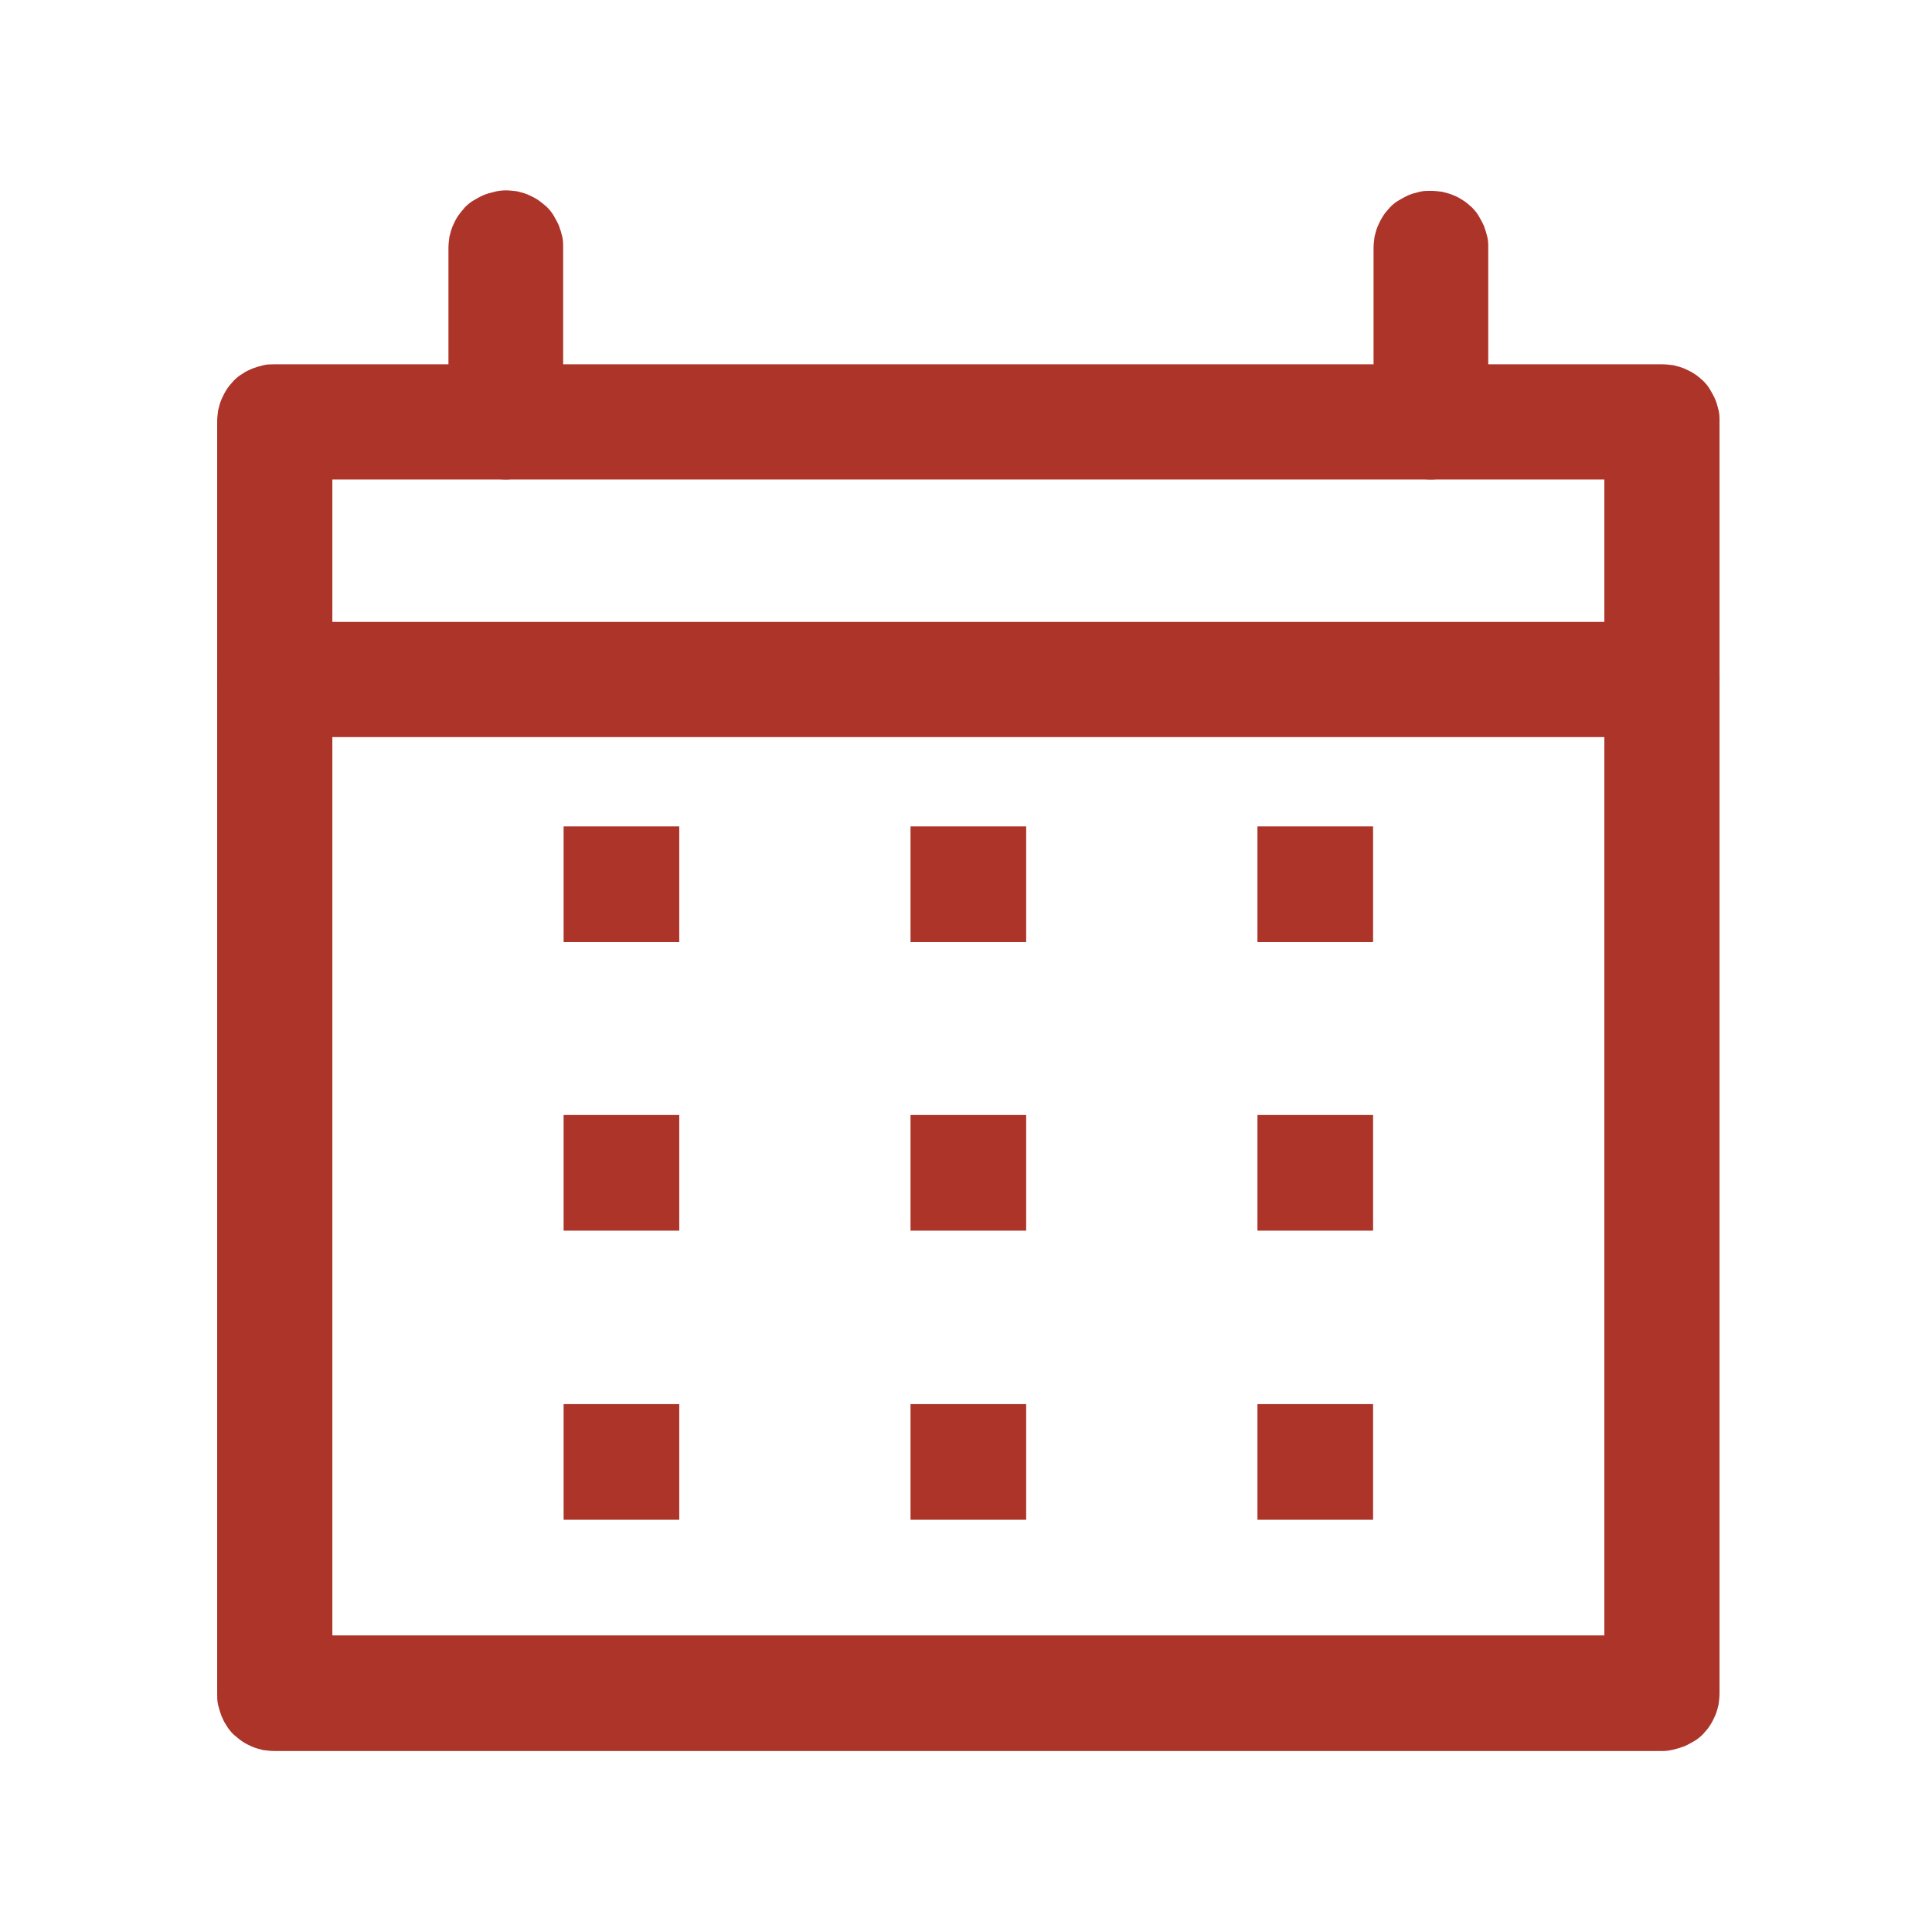 <?xml version="1.0" encoding="UTF-8"?> <!-- Generator: Adobe Illustrator 26.5.0, SVG Export Plug-In . SVG Version: 6.00 Build 0) --> <svg xmlns="http://www.w3.org/2000/svg" xmlns:xlink="http://www.w3.org/1999/xlink" version="1.1" x="0px" y="0px" viewBox="0 0 411 411" style="enable-background:new 0 0 411 411;" xml:space="preserve"> <style type="text/css"> .st0{clip-path:url(#SVGID_00000126293133106162615210000012518508828483008667_);} .st1{fill:#AD3429;} .st2{clip-path:url(#SVGID_00000119117210799780426830000017634866047560181157_);} .st3{clip-path:url(#SVGID_00000169520745057955163070000018189634837995234442_);} </style> <g id="Layer_2"> </g> <g id="Layer_1"> <g> <g> <g> <defs> <rect id="SVGID_1_" x="46" y="77.2" width="320" height="295.3"></rect> </defs> <clipPath id="SVGID_00000097501432241964101100000010396231066520816306_"> <use xlink:href="#SVGID_1_" style="overflow:visible;"></use> </clipPath> <g style="clip-path:url(#SVGID_00000097501432241964101100000010396231066520816306_);"> <path class="st1" d="M353.6,372.5H58.4c-0.8,0-1.6-0.1-2.4-0.2c-0.8-0.2-1.6-0.4-2.3-0.7c-0.7-0.3-1.5-0.7-2.1-1.1 c-0.6-0.4-1.3-1-1.9-1.5c-0.6-0.6-1.1-1.2-1.5-1.9c-0.5-0.7-0.8-1.4-1.1-2.1c-0.3-0.8-0.5-1.5-0.7-2.3 c-0.2-0.8-0.2-1.6-0.2-2.4V89.7c0-0.8,0.1-1.6,0.2-2.4c0.2-0.8,0.4-1.6,0.7-2.3c0.3-0.7,0.7-1.5,1.1-2.1c0.4-0.7,1-1.3,1.5-1.9 c0.6-0.6,1.2-1.1,1.9-1.5c0.7-0.5,1.4-0.8,2.1-1.1c0.8-0.3,1.5-0.5,2.3-0.7c0.8-0.2,1.6-0.2,2.4-0.2h295.2 c0.8,0,1.6,0.1,2.4,0.2c0.8,0.2,1.6,0.4,2.3,0.7c0.7,0.3,1.5,0.7,2.1,1.1c0.7,0.4,1.3,1,1.9,1.5c0.6,0.6,1.1,1.2,1.5,1.9 s0.8,1.4,1.1,2.1c0.3,0.7,0.5,1.5,0.7,2.3c0.2,0.8,0.2,1.6,0.2,2.4v270.5c0,0.8-0.1,1.6-0.2,2.4c-0.2,0.8-0.4,1.6-0.7,2.3 c-0.3,0.7-0.7,1.5-1.1,2.1c-0.4,0.7-1,1.3-1.5,1.9c-0.6,0.6-1.2,1.1-1.9,1.5s-1.4,0.8-2.1,1.1c-0.8,0.3-1.5,0.5-2.3,0.7 C355.2,372.4,354.4,372.5,353.6,372.5z M70.7,347.9h270.6V102H70.7V347.9z"></path> </g> </g> </g> <g> <g> <defs> <rect id="SVGID_00000067918391999514167390000016908592849130165688_" x="94" y="40.5" width="26.7" height="62"></rect> </defs> <clipPath id="SVGID_00000086663389804857080800000014767656815816541352_"> <use xlink:href="#SVGID_00000067918391999514167390000016908592849130165688_" style="overflow:visible;"></use> </clipPath> <g style="clip-path:url(#SVGID_00000086663389804857080800000014767656815816541352_);"> <path class="st1" d="M107.6,102c-0.8,0-1.6-0.1-2.4-0.2c-0.8-0.1-1.6-0.4-2.3-0.7c-0.8-0.3-1.5-0.7-2.1-1.1 c-0.7-0.5-1.3-1-1.9-1.5c-0.6-0.6-1.1-1.2-1.5-1.9c-0.4-0.7-0.8-1.4-1.1-2.1c-0.3-0.7-0.5-1.5-0.7-2.3 c-0.2-0.8-0.2-1.6-0.2-2.4v-37c0-0.8,0.1-1.6,0.2-2.4c0.2-0.8,0.4-1.6,0.7-2.3c0.3-0.7,0.7-1.5,1.1-2.1c0.4-0.6,1-1.3,1.5-1.9 c0.6-0.6,1.2-1.1,1.9-1.5c0.7-0.4,1.4-0.8,2.1-1.1c0.7-0.3,1.5-0.5,2.3-0.7s1.6-0.3,2.4-0.3s1.6,0.1,2.4,0.2 c0.8,0.2,1.6,0.4,2.3,0.7c0.7,0.3,1.5,0.7,2.1,1.1s1.3,1,1.9,1.5c0.6,0.6,1.1,1.2,1.5,1.9c0.4,0.7,0.8,1.4,1.1,2.1 c0.3,0.8,0.5,1.5,0.7,2.3s0.2,1.6,0.2,2.4v36.9c0,0.8-0.1,1.6-0.2,2.4c-0.2,0.8-0.4,1.6-0.7,2.3c-0.3,0.7-0.7,1.5-1.1,2.1 c-0.4,0.7-1,1.3-1.5,1.9c-0.6,0.6-1.2,1.1-1.9,1.5c-0.7,0.4-1.4,0.8-2.1,1.1s-1.5,0.5-2.3,0.7C109.2,101.9,108.4,102,107.6,102 z"></path> </g> </g> </g> <g> <g> <defs> <rect id="SVGID_00000100364316914677768520000001834821796394202274_" x="291.3" y="40.5" width="26.7" height="62"></rect> </defs> <clipPath id="SVGID_00000044889038855684639670000009800300033018565822_"> <use xlink:href="#SVGID_00000100364316914677768520000001834821796394202274_" style="overflow:visible;"></use> </clipPath> <g style="clip-path:url(#SVGID_00000044889038855684639670000009800300033018565822_);"> <path class="st1" d="M304.4,102c-0.8,0-1.6-0.1-2.4-0.2c-0.8-0.2-1.6-0.4-2.3-0.7c-0.7-0.3-1.5-0.7-2.1-1.1 c-0.7-0.5-1.3-1-1.9-1.5c-0.6-0.6-1.1-1.2-1.5-1.9c-0.4-0.7-0.8-1.4-1.1-2.1c-0.3-0.7-0.5-1.5-0.7-2.3 c-0.2-0.8-0.2-1.6-0.2-2.4v-37c0-0.8,0.1-1.6,0.2-2.4c0.2-0.8,0.4-1.6,0.7-2.3c0.3-0.7,0.7-1.5,1.1-2.1c0.4-0.7,1-1.3,1.5-1.9 c0.6-0.6,1.2-1.1,1.9-1.5c0.7-0.4,1.4-0.8,2.1-1.1c0.7-0.3,1.5-0.5,2.3-0.7s1.6-0.2,2.4-0.2s1.6,0.1,2.4,0.2 c0.8,0.2,1.6,0.4,2.3,0.7c0.8,0.3,1.5,0.7,2.1,1.1c0.7,0.4,1.3,1,1.9,1.5c0.6,0.6,1.1,1.2,1.5,1.9s0.8,1.4,1.1,2.1 c0.3,0.8,0.5,1.5,0.7,2.3c0.2,0.8,0.2,1.6,0.2,2.4v36.9c0,0.8-0.1,1.6-0.2,2.4c-0.2,0.8-0.4,1.6-0.7,2.3 c-0.3,0.7-0.7,1.5-1.1,2.1s-1,1.3-1.5,1.9c-0.6,0.6-1.2,1.1-1.9,1.5c-0.7,0.4-1.4,0.8-2.1,1.1s-1.5,0.5-2.3,0.7 C306,101.9,305.2,102,304.4,102z"></path> </g> </g> </g> <path class="st1" d="M119.9,175.8h24.6v24.6h-24.6V175.8z"></path> <path class="st1" d="M193.7,175.8h24.6v24.6h-24.6V175.8z"></path> <path class="st1" d="M267.5,175.8h24.6v24.6h-24.6V175.8z"></path> <path class="st1" d="M119.9,237.2h24.6v24.6h-24.6V237.2z"></path> <path class="st1" d="M193.7,237.2h24.6v24.6h-24.6V237.2z"></path> <path class="st1" d="M267.5,237.2h24.6v24.6h-24.6V237.2z"></path> <path class="st1" d="M119.9,298.7h24.6v24.6h-24.6V298.7z"></path> <path class="st1" d="M193.7,298.7h24.6v24.6h-24.6V298.7z"></path> <path class="st1" d="M267.5,298.7h24.6v24.6h-24.6V298.7z"></path> <path class="st1" d="M353.6,156.8H58.4c-0.8,0-1.6-0.1-2.4-0.2c-0.8-0.2-1.6-0.4-2.3-0.7s-1.5-0.7-2.1-1.1c-0.7-0.4-1.3-1-1.9-1.5 c-0.6-0.6-1.1-1.2-1.5-1.9c-0.5-0.7-0.8-1.4-1.1-2.1c-0.3-0.8-0.5-1.5-0.7-2.3c-0.2-0.8-0.2-1.6-0.2-2.4s0.1-1.6,0.2-2.4 c0.2-0.8,0.4-1.6,0.7-2.3c0.3-0.8,0.7-1.5,1.1-2.1c0.4-0.7,1-1.3,1.5-1.9c0.6-0.6,1.2-1.1,1.9-1.5c0.7-0.4,1.4-0.9,2.1-1.2 c0.8-0.3,1.5-0.5,2.3-0.7s1.6-0.2,2.4-0.2h295.2c0.8,0,1.6,0.1,2.4,0.2c0.8,0.2,1.6,0.4,2.3,0.7c0.7,0.3,1.5,0.7,2.1,1.1 c0.6,0.4,1.3,1,1.9,1.5c0.6,0.6,1.1,1.2,1.5,1.9s0.8,1.4,1.1,2.1c0.3,0.7,0.5,1.5,0.7,2.3c0.2,0.8,0.2,1.6,0.2,2.4 s-0.1,1.6-0.2,2.4c-0.1,0.8-0.4,1.6-0.7,2.3c-0.3,0.7-0.7,1.5-1.1,2.1c-0.4,0.7-1,1.3-1.5,1.9c-0.6,0.6-1.2,1.1-1.9,1.5 c-0.7,0.4-1.4,0.8-2.1,1.1c-0.8,0.3-1.5,0.5-2.3,0.7S354.4,156.8,353.6,156.8z"></path> </g> </g> </svg> 